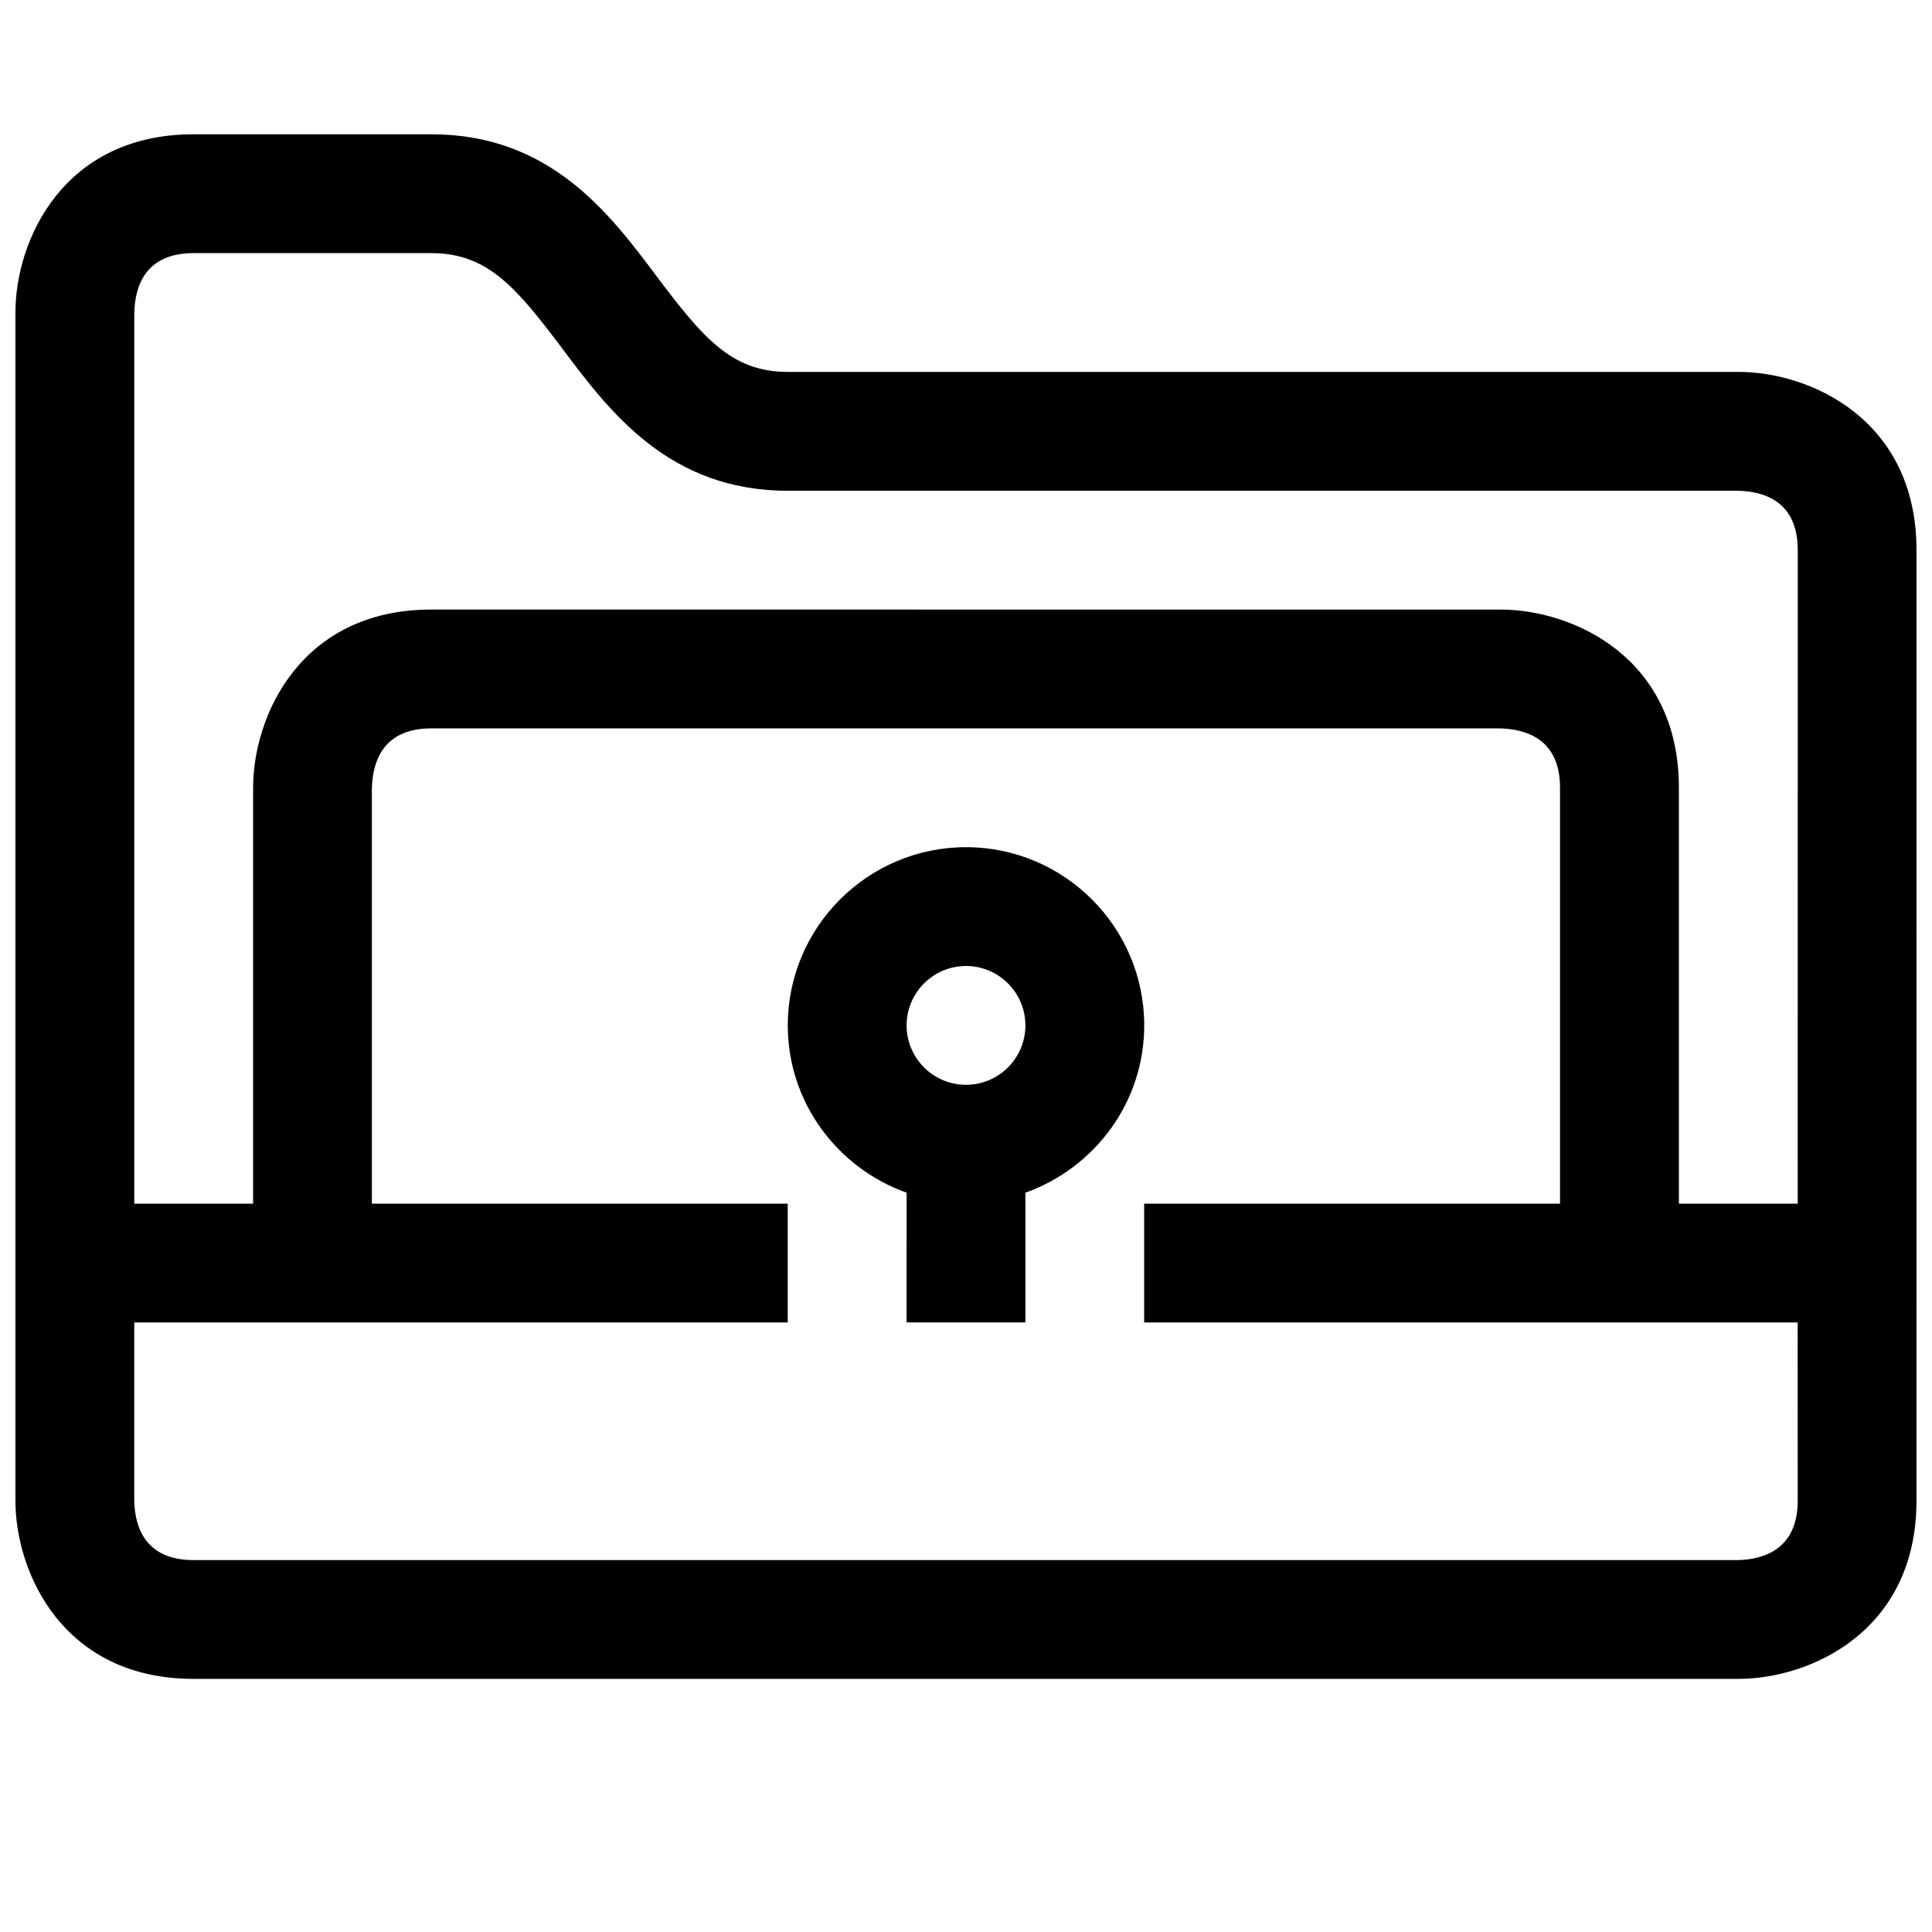 <?xml version="1.0" encoding="UTF-8"?>
<!-- Uploaded to: ICON Repo, www.iconrepo.com, Generator: ICON Repo Mixer Tools -->
<svg width="800px" height="800px" version="1.1" viewBox="144 144 512 512" xmlns="http://www.w3.org/2000/svg">
 <defs>
  <clipPath id="a">
   <path d="m148.09 179h503.81v410h-503.81z"/>
  </clipPath>
 </defs>
 <g clip-path="url(#a)">
  <path d="m604.67 242.56h-251.91c-14.957 0-22.516-9.133-34.637-25.191-12.594-16.848-28.34-37.785-59.828-37.785h-62.977c-34.637 0-47.23 28.184-47.23 47.23v314.88c0 19.051 12.594 47.23 47.23 47.23h409.34c19.051 0 47.23-12.594 47.23-47.23l0.004-251.91c0-34.637-28.18-47.23-47.23-47.23zm15.742 299.14c0 12.594-8.66 15.586-15.902 15.742h-409.19c-12.754 0-15.586-8.66-15.742-15.742v-47.23h173.18v-31.488h-110.21v-110.02c0.188-7.277 3.07-15.934 15.742-15.934h283.2c7.277 0.188 15.934 3.07 15.934 15.742v110.21h-110.21v31.488h173.18zm0-78.719h-31.488v-110.21c0-34.652-28.246-47.23-47.23-47.23l-283.39-0.004c-34.652 0-47.23 28.246-47.23 47.23v110.21l-31.488 0.004v-236c0.156-7.242 2.992-15.902 15.742-15.902h62.977c14.957 0 22.516 9.133 34.637 25.191 12.598 16.844 28.34 37.785 59.828 37.785h251.75c7.246 0.156 15.902 2.992 15.902 15.742z"/>
 </g>
 <path d="m447.23 415.74c0-26.039-21.191-47.23-47.23-47.23s-47.23 21.191-47.23 47.23c0 20.5 13.211 37.816 31.488 44.336l-0.004 34.383h31.488v-34.387c18.277-6.516 31.488-23.832 31.488-44.332zm-47.23 15.746c-8.676 0-15.742-7.055-15.742-15.742 0-8.676 7.07-15.742 15.742-15.742 8.676 0 15.742 7.07 15.742 15.742 0 8.688-7.07 15.742-15.742 15.742z"/>
</svg>